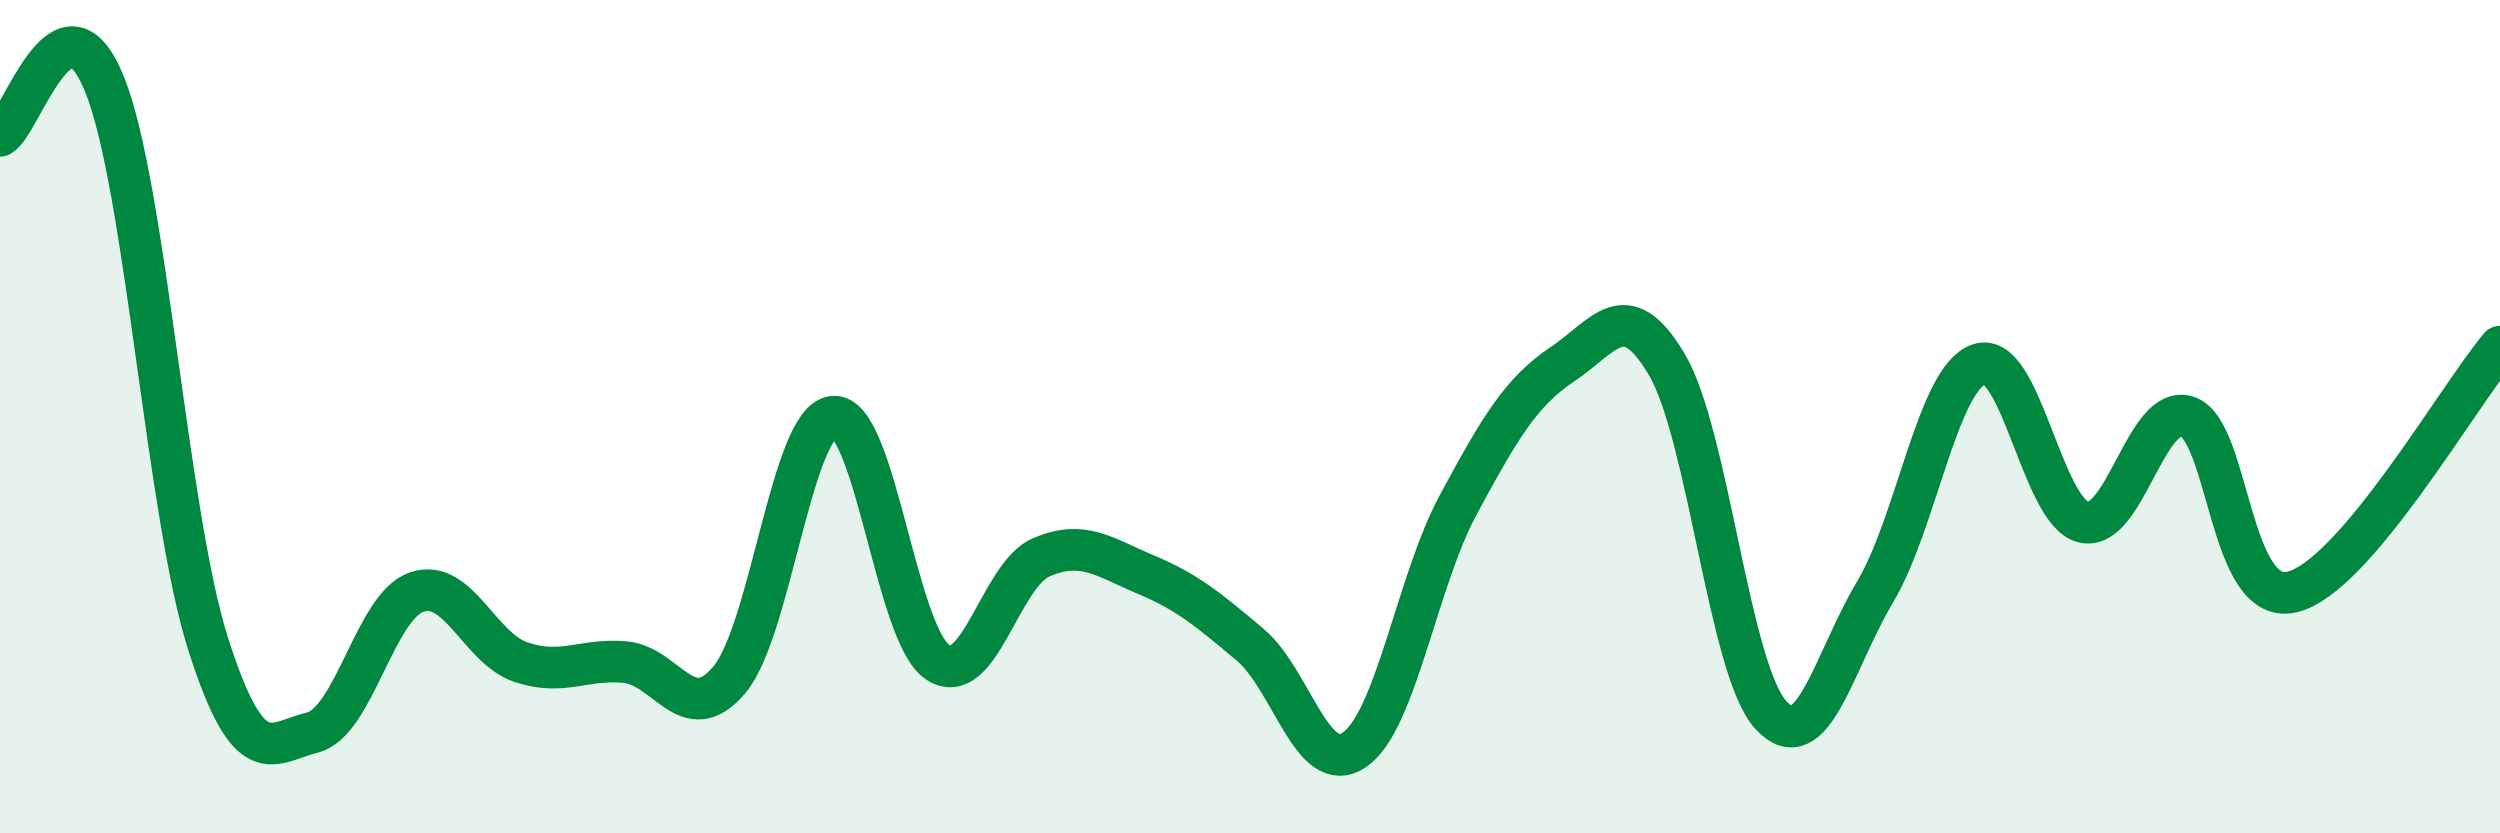 
    <svg width="60" height="20" viewBox="0 0 60 20" xmlns="http://www.w3.org/2000/svg">
      <path
        d="M 0,3.26 C 0.5,3.01 1.5,-0.44 2.5,2 C 3.5,4.44 4,12.35 5,15.47 C 6,18.59 6.5,17.83 7.5,17.58 C 8.5,17.33 9,14.55 10,14.21 C 11,13.87 11.5,15.55 12.5,15.89 C 13.5,16.23 14,15.8 15,15.89 C 16,15.98 16.5,17.5 17.5,16.32 C 18.5,15.14 19,10.09 20,10 C 21,9.91 21.5,15.22 22.5,15.89 C 23.5,16.56 24,13.79 25,13.37 C 26,12.95 26.5,13.37 27.5,13.79 C 28.5,14.21 29,14.63 30,15.47 C 31,16.31 31.5,18.67 32.5,18 C 33.5,17.33 34,13.96 35,12.11 C 36,10.26 36.5,9.41 37.5,8.74 C 38.5,8.07 39,7.06 40,8.74 C 41,10.42 41.5,16.07 42.5,17.16 C 43.5,18.25 44,15.89 45,14.21 C 46,12.53 46.5,9.08 47.5,8.74 C 48.5,8.4 49,12.28 50,12.53 C 51,12.78 51.5,9.66 52.5,10 C 53.5,10.34 53.5,14.55 55,14.21 C 56.5,13.87 59,9.5 60,8.32L60 20L0 20Z"
        fill="#008740"
        opacity="0.1"
        stroke-linecap="round"
        stroke-linejoin="round"
      />
      <path
        d="M 0,3.26 C 0.5,3.01 1.5,-0.44 2.5,2 C 3.5,4.44 4,12.35 5,15.47 C 6,18.59 6.5,17.83 7.5,17.58 C 8.5,17.33 9,14.55 10,14.21 C 11,13.87 11.5,15.55 12.5,15.89 C 13.5,16.23 14,15.8 15,15.89 C 16,15.98 16.5,17.5 17.5,16.32 C 18.5,15.14 19,10.09 20,10 C 21,9.91 21.5,15.22 22.5,15.89 C 23.5,16.56 24,13.79 25,13.37 C 26,12.95 26.5,13.37 27.5,13.79 C 28.5,14.21 29,14.63 30,15.47 C 31,16.31 31.5,18.67 32.5,18 C 33.5,17.33 34,13.96 35,12.11 C 36,10.26 36.5,9.41 37.5,8.74 C 38.5,8.07 39,7.06 40,8.74 C 41,10.42 41.5,16.07 42.5,17.16 C 43.5,18.25 44,15.89 45,14.21 C 46,12.53 46.5,9.08 47.5,8.74 C 48.5,8.4 49,12.28 50,12.53 C 51,12.78 51.5,9.66 52.5,10 C 53.5,10.34 53.5,14.55 55,14.21 C 56.5,13.87 59,9.5 60,8.32"
        stroke="#008740"
        stroke-width="1"
        fill="none"
        stroke-linecap="round"
        stroke-linejoin="round"
      />
    </svg>
  